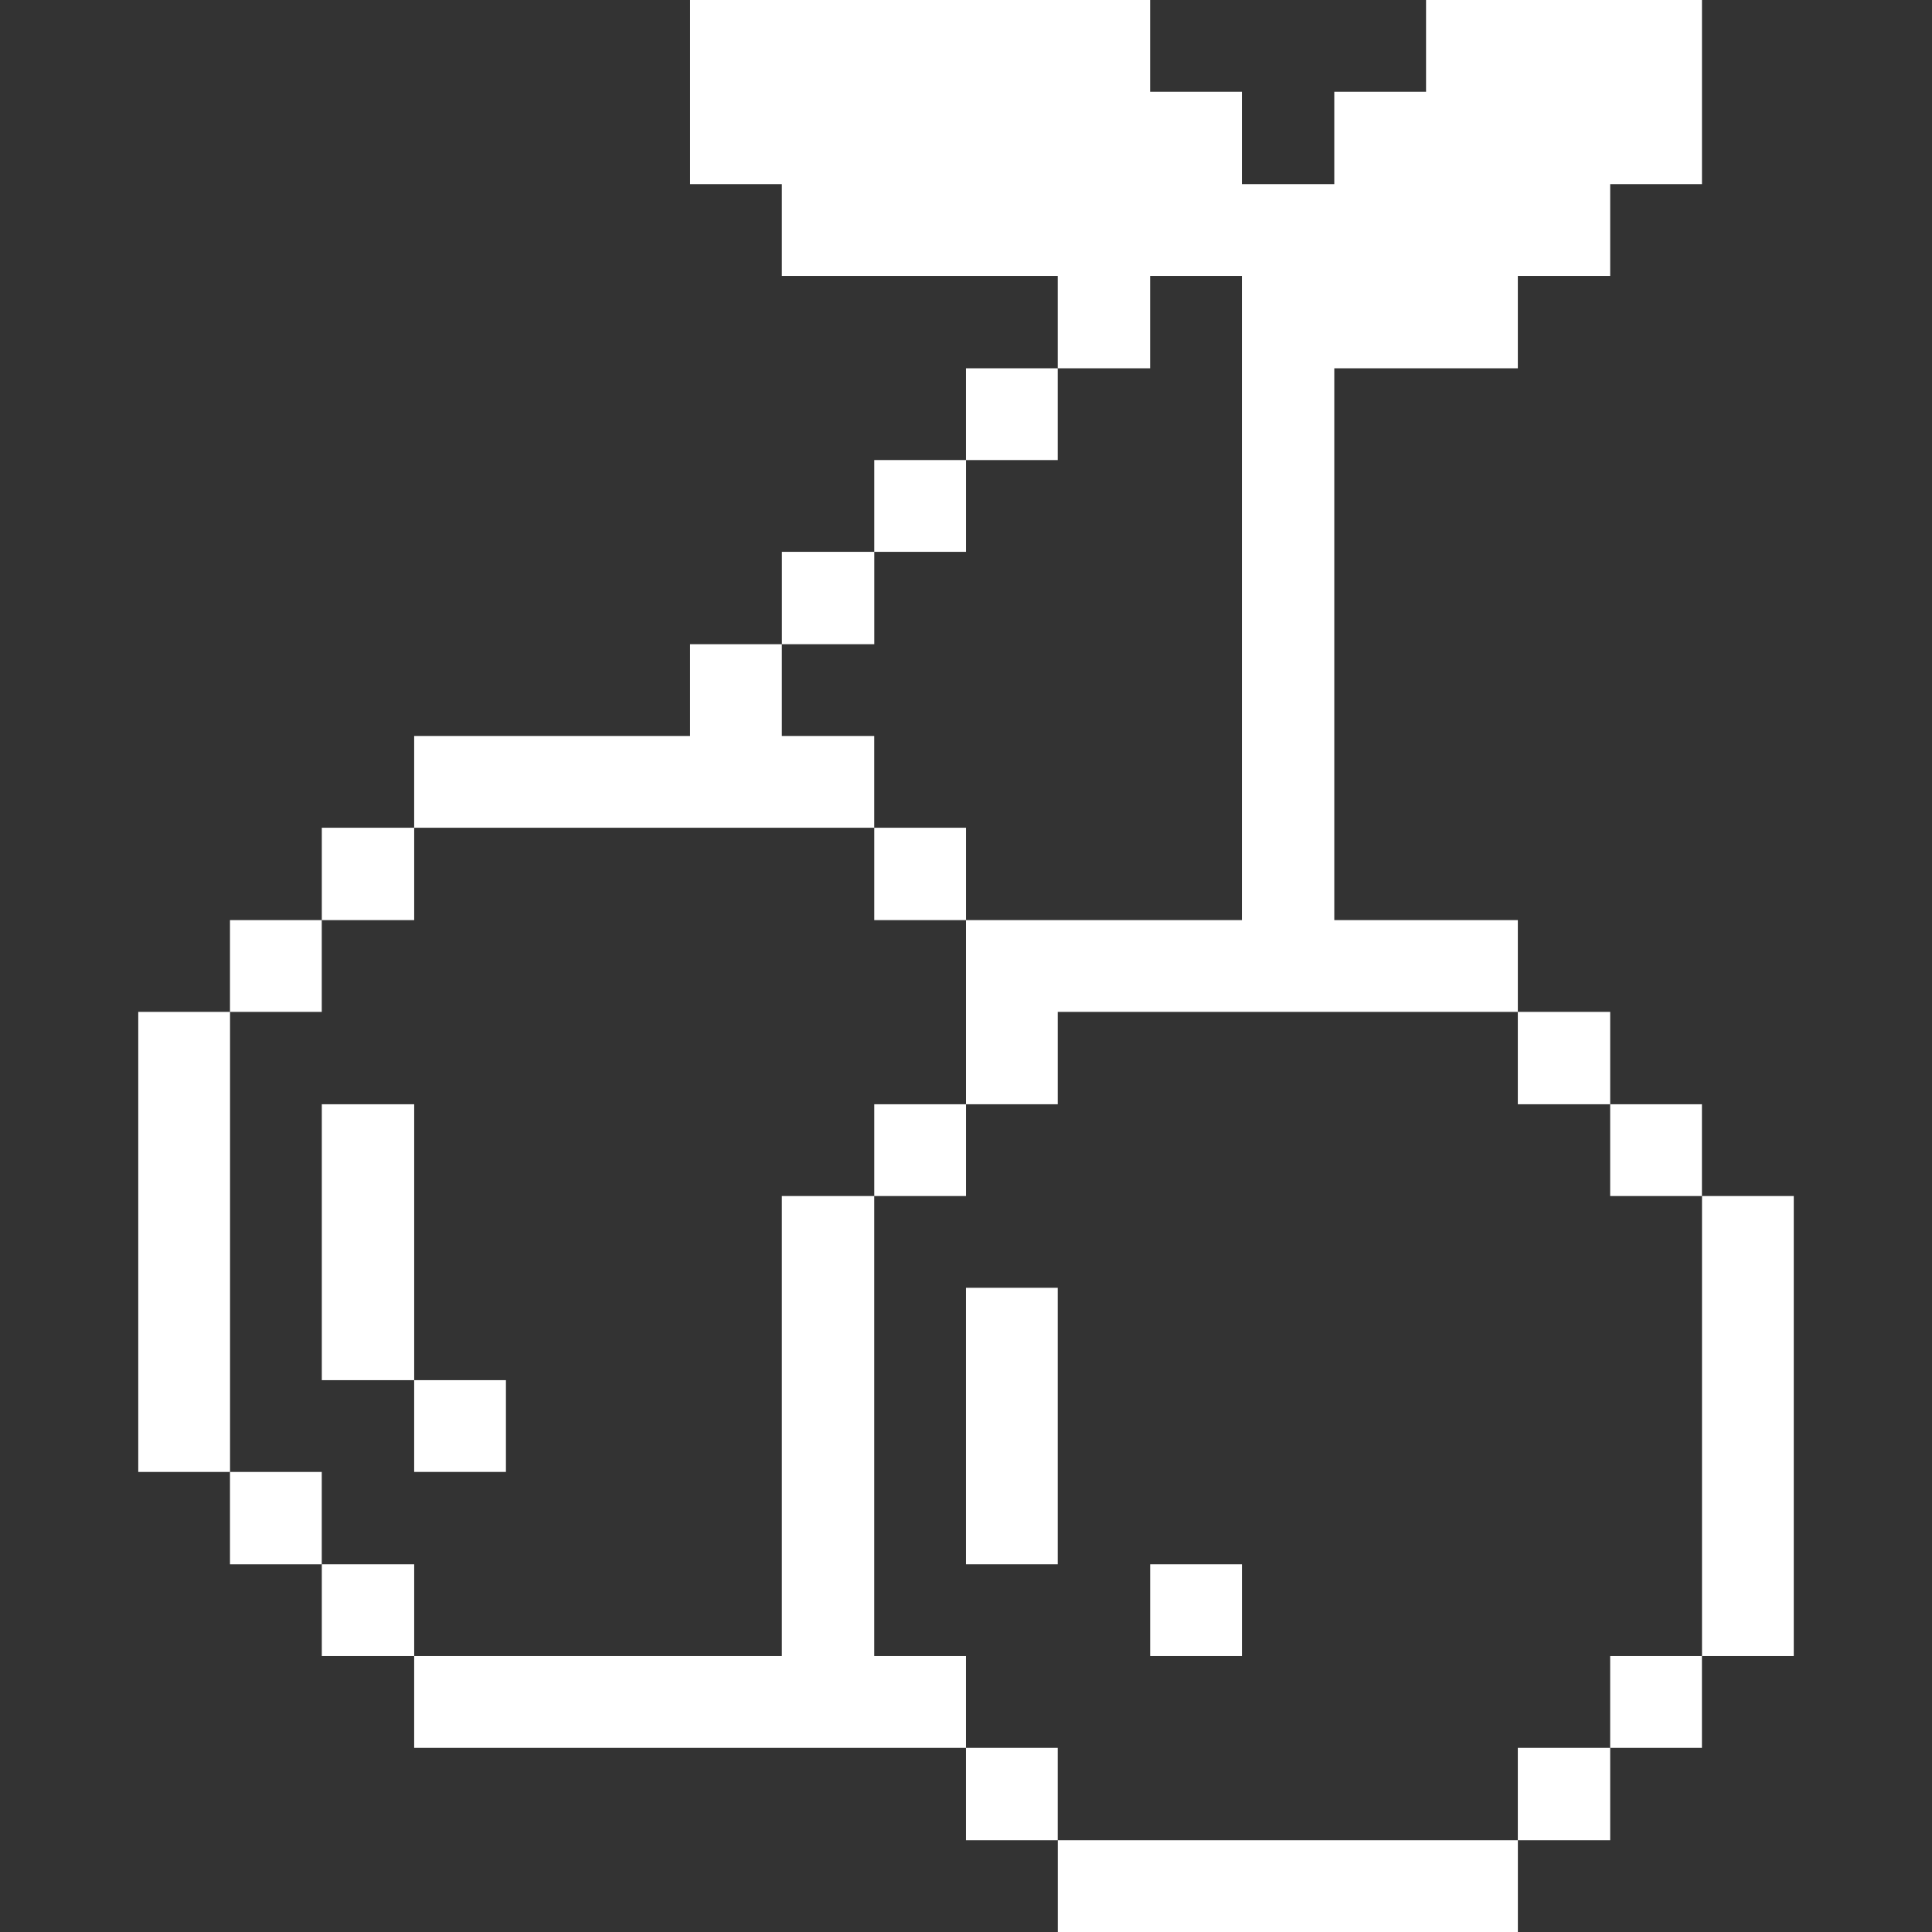 <svg width="107" height="107" viewBox="0 0 107 107" fill="none" xmlns="http://www.w3.org/2000/svg">
<rect x="0" y="0" width="107" height="107" fill="#333333" stroke="none"/>
<path d="M94.262 66.24H99.344V91.719H94.262V66.24Z" fill="white"/>
<path d="M89.176 91.719H94.258V96.802H89.176V91.719Z" fill="white"/>
<path d="M89.176 61.157H94.258V66.24H89.176V61.157Z" fill="white"/>
<path d="M84.061 96.802H89.177V101.917H84.061V96.802Z" fill="white"/>
<path d="M84.061 56.041H89.177V61.157H84.061V56.041Z" fill="white"/>
<path d="M58.585 101.917H84.064V107H58.585V101.917Z" fill="white"/>
<path d="M63.7 86.636H68.783V91.719H63.7V86.636Z" fill="white"/>
<path d="M63.698 20.397V15.281H68.781V50.959H53.5V61.157H58.582V56.041H84.062V50.959H73.897V20.397H84.062V15.281H89.177V10.198H94.26V0H78.979V5.082H73.897V10.198H68.781V5.082H63.698V0H38.219V10.198H43.301V15.281H58.582V20.397H63.698Z" fill="white"/>
<path d="M53.499 96.802H58.581V101.917H53.499V96.802Z" fill="white"/>
<path d="M53.499 71.322H58.581V86.636H53.499V71.322Z" fill="white"/>
<path d="M53.499 20.397H58.581V25.48H53.499V20.397Z" fill="white"/>
<path d="M48.417 91.719V66.24H43.301V91.719H22.938V96.802H53.499V91.719H48.417Z" fill="white"/>
<path d="M48.419 61.157H53.501V66.24H48.419V61.157Z" fill="white"/>
<path d="M48.419 45.843H53.501V50.959H48.419V45.843Z" fill="white"/>
<path d="M48.419 25.479H53.501V30.562H48.419V25.479Z" fill="white"/>
<path d="M43.304 30.562H48.42V35.678H43.304V30.562Z" fill="white"/>
<path d="M48.417 45.843V40.76H43.301V35.678H38.218V40.76H22.938V45.843H48.417Z" fill="white"/>
<path d="M22.938 76.438H28.02V81.52H22.938V76.438Z" fill="white"/>
<path d="M17.823 86.636H22.939V91.719H17.823V86.636Z" fill="white"/>
<path d="M17.823 61.157H22.939V76.438H17.823V61.157Z" fill="white"/>
<path d="M17.823 45.843H22.939V50.959H17.823V45.843Z" fill="white"/>
<path d="M12.737 81.521H17.82V86.637H12.737V81.521Z" fill="white"/>
<path d="M12.737 50.959H17.82V56.041H12.737V50.959Z" fill="white"/>
<path d="M7.657 56.041H12.74V81.521H7.657V56.041Z" fill="white"/>
</svg>
